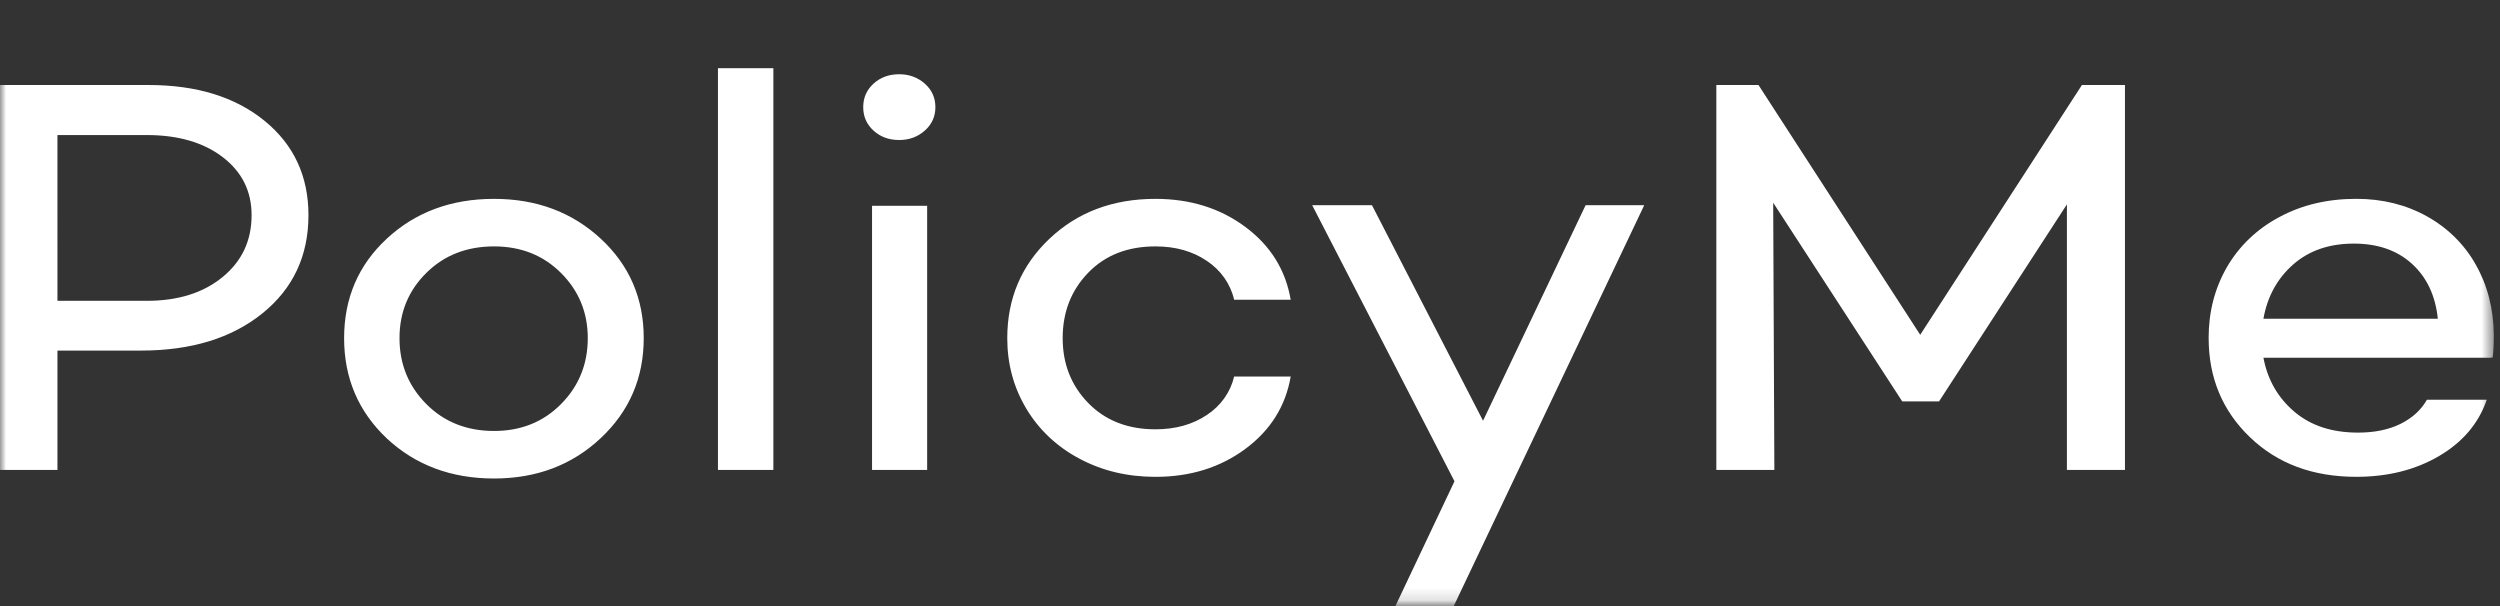 <svg width="202" height="49" viewBox="0 0 202 49" fill="none" xmlns="http://www.w3.org/2000/svg">
<rect x="0" y="0" width="202" height="49" fill="#333333" stroke="none"/>
<mask id="mask0_300_1354" style="mask-type:luminance" maskUnits="userSpaceOnUse" x="0" y="0" width="202" height="49">
<path d="M201.5 0.5H0V48.86H201.5V0.5Z" fill="white"/>
</mask>
<g mask="url(#mask0_300_1354)">
<path fill-rule="evenodd" clip-rule="evenodd" d="M0 37.971V6.869H11.998C15.885 6.869 19.011 7.833 21.376 9.762C23.741 11.69 24.923 14.23 24.923 17.386C24.923 20.676 23.681 23.321 21.199 25.323C18.715 27.324 15.449 28.326 11.402 28.326H4.642V37.971H0ZM4.642 24.307H11.855C14.378 24.307 16.422 23.668 17.984 22.386C19.548 21.107 20.329 19.44 20.329 17.386C20.329 15.45 19.553 13.889 17.997 12.697C16.44 11.506 14.394 10.912 11.855 10.912H4.641L4.642 24.307ZM31.256 35.426C28.955 33.252 27.804 30.551 27.804 27.321C27.804 24.091 28.959 21.408 31.267 19.272C33.577 17.136 36.46 16.068 39.92 16.068C43.349 16.068 46.219 17.14 48.538 19.284C50.854 21.427 52.013 24.106 52.013 27.321C52.013 30.535 50.854 33.23 48.538 35.403C46.221 37.576 43.349 38.663 39.92 38.663C36.46 38.663 33.573 37.584 31.256 35.426ZM32.28 27.321C32.28 29.42 33.002 31.195 34.446 32.646C35.889 34.096 37.715 34.822 39.92 34.822C42.094 34.822 43.9 34.096 45.335 32.646C46.772 31.195 47.492 29.42 47.492 27.321C47.492 25.253 46.772 23.5 45.335 22.062C43.9 20.626 42.094 19.909 39.92 19.909C37.715 19.909 35.889 20.623 34.446 22.052C33.002 23.481 32.28 25.236 32.28 27.321ZM58.011 37.971V5.508H62.488V37.971H58.011ZM70.581 10.553C70.025 10.048 69.748 9.414 69.748 8.656C69.748 7.896 70.027 7.265 70.581 6.758C71.136 6.253 71.827 5.999 72.652 5.999C73.462 5.999 74.151 6.253 74.723 6.758C75.294 7.265 75.58 7.898 75.58 8.657C75.58 9.416 75.294 10.048 74.723 10.553C74.151 11.06 73.462 11.313 72.652 11.313C71.827 11.313 71.136 11.06 70.581 10.553ZM70.461 37.971V16.628H74.914V37.971H70.461ZM81.387 27.321C81.387 24.122 82.523 21.446 84.791 19.295C87.061 17.143 89.918 16.068 93.362 16.068C96.171 16.068 98.591 16.823 100.622 18.334C102.655 19.846 103.876 21.806 104.288 24.218H99.717C99.429 22.948 98.642 21.828 97.514 21.08C96.366 20.299 94.98 19.909 93.362 19.909C91.108 19.909 89.296 20.619 87.922 22.042C86.549 23.462 85.864 25.222 85.864 27.321C85.864 29.404 86.554 31.154 87.933 32.567C89.314 33.981 91.123 34.688 93.362 34.688C94.98 34.688 96.365 34.301 97.516 33.528C98.639 32.792 99.426 31.683 99.717 30.424H104.288C103.876 32.82 102.653 34.77 100.622 36.273C98.59 37.778 96.169 38.529 93.361 38.529C91.092 38.529 89.041 38.038 87.209 37.054C85.411 36.106 83.928 34.708 82.923 33.014C81.899 31.302 81.387 29.406 81.387 27.321ZM106.025 16.582H110.856L119.83 33.996L128.116 16.582H132.853L117.427 49.044H112.713L117.523 38.886L106.025 16.582Z" fill="white"/>
<path fill-rule="evenodd" clip-rule="evenodd" d="M138.68 37.968V6.867H142.084L155.153 27.052L168.221 6.867H171.697V37.968H167.006V16.513L156.676 32.432H153.7L143.274 16.379L143.368 37.968H138.68ZM178.457 27.319C178.457 25.205 178.949 23.296 179.931 21.592C180.905 19.899 182.366 18.498 184.147 17.552C185.971 16.561 188.051 16.066 190.384 16.066C192.494 16.066 194.393 16.535 196.084 17.473C197.767 18.405 199.14 19.762 200.045 21.391C200.998 23.065 201.483 24.967 201.499 27.095C201.499 27.899 201.466 28.502 201.403 28.904L201.307 28.86V28.904H182.885C183.218 30.674 184.048 32.127 185.373 33.257C186.699 34.389 188.415 34.955 190.527 34.955C191.861 34.955 193.003 34.721 193.956 34.251C194.907 33.783 195.621 33.132 196.097 32.297H200.93C200.278 34.202 198.997 35.716 197.086 36.841C195.172 37.966 192.94 38.527 190.384 38.527C186.878 38.527 184.012 37.459 181.791 35.323C179.569 33.187 178.459 30.52 178.459 27.317L178.457 27.319ZM182.884 25.756H196.977C196.785 23.895 196.092 22.418 194.895 21.324C193.695 20.23 192.129 19.683 190.192 19.683C188.191 19.683 186.555 20.248 185.276 21.381C183.999 22.511 183.201 23.969 182.884 25.756Z" fill="white"/>
</g>
</svg>
